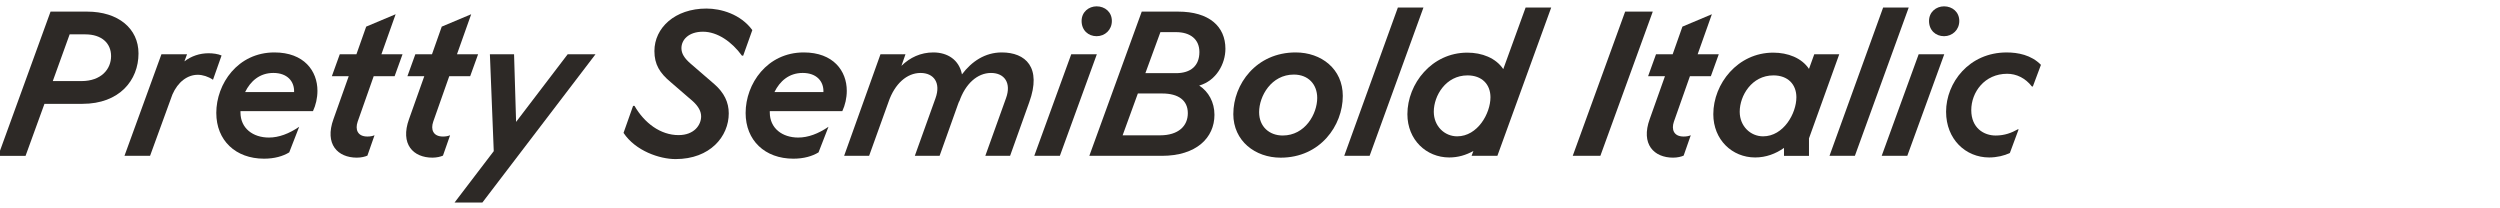<?xml version="1.0" encoding="UTF-8"?><svg id="Layer_1" xmlns="http://www.w3.org/2000/svg" viewBox="0 0 1920 160"><defs><style>.cls-1{fill:#2d2926;stroke-width:0px;}</style></defs><path class="cls-1" d="m38.82,8.92h28.08c23.87,0,39.47,12.95,39.47,32.14,0,20.59-14.66,38.69-43.06,38.69h-29.17l-14.51,39.94H-1.43L38.82,8.92Zm23.71,53.35c15.29,0,22.78-9.2,22.78-19.19s-7.33-16.69-19.81-16.69h-12.01l-12.95,35.88h22Z"/><path class="cls-1" d="m123.99,41.68h19.66l-2.03,5.46c5.3-4.06,11.7-6.24,18.56-6.24,3.28,0,7.18.47,9.98,1.72l-6.55,18.56h-.16c-3.43-2.34-7.8-3.74-11.54-3.74-7.96,0-15.29,5.46-19.5,15.13l-17.16,47.11h-19.66l28.39-78Z"/><path class="cls-1" d="m166.11,86.76c0-22.46,16.54-46.49,44.62-46.49,22.78,0,33.07,14.2,33.07,29.49,0,5.46-1.25,10.92-3.43,15.6h-55.69v.94c0,12.32,9.67,19.34,21.84,19.34,7.64,0,15.45-2.96,23.25-8.27l-7.64,19.66c-4.84,2.96-11.39,4.84-19.35,4.84-21.84,0-36.66-14.04-36.66-35.1Zm59.75-16.07c.31-8.27-5.3-14.67-15.91-14.67s-17.63,6.4-21.69,14.67h37.6Z"/><path class="cls-1" d="m256.12,91.44l11.7-32.92h-12.95l6.08-16.85h12.79l7.49-21.22,22.62-9.52-10.92,30.73h16.22l-6.08,16.85h-16.07l-12.32,34.95c-2.03,5.93-.16,11.39,7.49,11.39,2.03,0,3.9-.31,5.3-.94h.16l-5.46,15.6c-1.72.78-4.68,1.56-8.11,1.56-14.67,0-24.96-10.3-17.94-29.64Z"/><path class="cls-1" d="m314.15,91.44l11.7-32.92h-12.95l6.08-16.85h12.79l7.49-21.22,22.62-9.52-10.92,30.73h16.22l-6.08,16.85h-16.07l-12.32,34.95c-2.03,5.93-.16,11.39,7.49,11.39,2.03,0,3.9-.31,5.3-.94h.16l-5.46,15.6c-1.72.78-4.68,1.56-8.11,1.56-14.67,0-24.96-10.3-17.94-29.64Z"/><path class="cls-1" d="m379.2,116.09l-2.96-74.42h18.56l1.56,51.95,39.62-51.95h21.37l-86.89,113.88h-21.37l30.11-39.47Z"/><path class="cls-1" d="m478.88,102.05l7.33-20.75h1.09c7.64,13.26,19.97,22.46,33.85,22.46,12.01,0,17.32-7.8,17.32-14.35,0-3.9-2.03-7.64-6.24-11.54l-17.16-14.82c-8.42-7.02-12.48-13.57-12.48-23.87,0-17.78,15.76-32.61,39.94-32.61,11.08,0,26.21,4.21,35.26,16.54l-7.02,19.66h-.94c-7.8-10.76-18.88-18.41-29.95-18.41s-16.54,6.24-16.54,12.64c0,4.21,2.34,7.8,7.02,11.86l18.25,15.76c7.49,6.55,11.08,13.88,11.08,22.46,0,17.63-14.2,35.1-40.87,35.1-12.17,0-30.73-6.24-39.94-20.12Z"/><path class="cls-1" d="m572.64,86.76c0-22.46,16.54-46.49,44.62-46.49,22.78,0,33.07,14.2,33.07,29.49,0,5.46-1.25,10.92-3.43,15.6h-55.7v.94c0,12.32,9.67,19.34,21.84,19.34,7.64,0,15.44-2.96,23.24-8.27l-7.64,19.66c-4.84,2.96-11.39,4.84-19.34,4.84-21.84,0-36.66-14.04-36.66-35.1Zm59.75-16.07c.31-8.27-5.3-14.67-15.91-14.67s-17.63,6.4-21.69,14.67h37.6Z"/><path class="cls-1" d="m676.22,41.68h19.19l-3.12,8.89c6.55-6.4,14.82-10.3,24.49-10.3,10.92,0,19.81,5.62,22,16.85,7.49-9.98,17.79-16.85,30.58-16.85,18.25,0,30.89,11.39,21.06,38.38l-14.67,41.03h-19.03l15.91-44.31c4.21-11.54-1.09-19.34-11.54-19.34s-19.66,8.27-24.34,21.84h-.16l-.78,2.03-14.2,39.78h-19.03l15.91-44.31c4.21-11.7-1.25-19.34-11.54-19.34s-19.81,8.11-24.65,22.46l-14.82,41.19h-19.19l27.92-78Z"/><path class="cls-1" d="m822.71,41.68h19.66l-28.39,78h-19.66l28.39-78Zm7.96-25.58c0-6.86,5.46-11.23,11.54-11.23,6.4,0,11.7,4.37,11.7,11.23s-5.3,11.7-11.7,11.7-11.54-4.52-11.54-11.7Z"/><path class="cls-1" d="m876.84,8.92h27.93c23.87,0,36.35,11.39,36.35,28.55,0,11.54-7.02,24.49-20.12,28.24,7.18,4.68,11.7,12.79,11.7,22.46,0,17.63-13.88,31.51-40.41,31.51h-55.69l40.25-110.76Zm14.04,95.01c14.2,0,21.37-7.18,21.37-17s-7.18-15.13-19.66-15.13h-18.72l-11.7,32.14h28.71Zm12.32-47.74c11.23,0,17.94-5.62,17.94-16.22,0-9.83-7.02-15.29-17.94-15.29h-12.01l-11.54,31.51h23.56Z"/><path class="cls-1" d="m947.19,87.54c0-22.78,17.47-47.27,47.89-47.27,19.66,0,36.19,12.64,36.19,33.39,0,22.78-17.32,47.43-47.74,47.43-19.5,0-36.35-12.79-36.35-33.54Zm64.43-12.33c0-10.45-6.87-17.94-17.94-17.94-17.32,0-26.68,16.54-26.68,28.86,0,11.23,7.96,17.94,18.1,17.94,17.32,0,26.52-16.69,26.52-28.86Z"/><path class="cls-1" d="m1073.55,5.8h19.66l-41.34,113.88h-19.5l41.19-113.88Z"/><path class="cls-1" d="m1131.58,115.94c-5.62,3.12-11.7,4.99-18.56,4.99-17.63,0-32.14-13.57-32.14-33.23,0-23.4,18.72-47.27,46.02-47.27,11.23,0,21.84,4.06,27.61,12.64l17.16-47.27h19.66l-41.34,113.88h-19.81l1.4-3.74Zm13.1-41.19c0-9.98-6.55-16.85-17.63-16.85-16.69,0-25.9,15.6-25.9,27.92,0,11.08,8.27,18.88,17.94,18.88,15.76,0,25.58-17.63,25.58-29.95Z"/><path class="cls-1" d="m1248.11,8.92h21.22l-40.25,110.76h-21.22l40.25-110.76Z"/><path class="cls-1" d="m1266.99,91.44l11.7-32.92h-12.95l6.08-16.85h12.79l7.49-21.22,22.62-9.52-10.92,30.73h16.22l-6.08,16.85h-16.07l-12.32,34.95c-2.03,5.93-.16,11.39,7.49,11.39,2.03,0,3.9-.31,5.3-.94h.16l-5.46,15.6c-1.72.78-4.68,1.56-8.11,1.56-14.66,0-24.96-10.3-17.94-29.64Z"/><path class="cls-1" d="m1370.11,113.6c-6.4,4.52-13.88,7.33-22.15,7.33-17.63,0-32.14-13.57-32.14-33.23,0-23.4,18.72-47.27,46.02-47.27,11.23,0,21.84,4.06,27.46,12.48l4.05-11.23h19.19l-23.24,64.59v13.42h-19.19v-6.08Zm9.52-38.85c0-9.98-6.55-16.85-17.63-16.85-16.69,0-25.9,15.6-25.9,27.92,0,11.08,8.27,18.88,17.94,18.88,15.76,0,25.58-17.63,25.58-29.95Z"/><path class="cls-1" d="m1446.23,5.8h19.66l-41.34,113.88h-19.5l41.19-113.88Z"/><path class="cls-1" d="m1473.53,41.68h19.66l-28.39,78h-19.66l28.39-78Zm7.96-25.58c0-6.86,5.46-11.23,11.54-11.23,6.4,0,11.7,4.37,11.7,11.23s-5.3,11.7-11.7,11.7-11.54-4.52-11.54-11.7Z"/><path class="cls-1" d="m1494.59,85.83c0-22.31,17.63-45.55,46.49-45.55,8.58,0,18.88,1.87,26.36,9.52l-6.24,16.69-.78-.16c-4.99-6.4-11.86-9.67-18.88-9.67-17.47,0-27.61,14.2-27.61,27.92s9.67,19.5,18.72,19.5c6.87,0,12.17-2.03,17.16-4.84l.47.16-6.71,18.1c-4.21,2.03-9.98,3.43-15.91,3.43-18.1,0-33.07-14.04-33.07-35.1Z"/></svg>